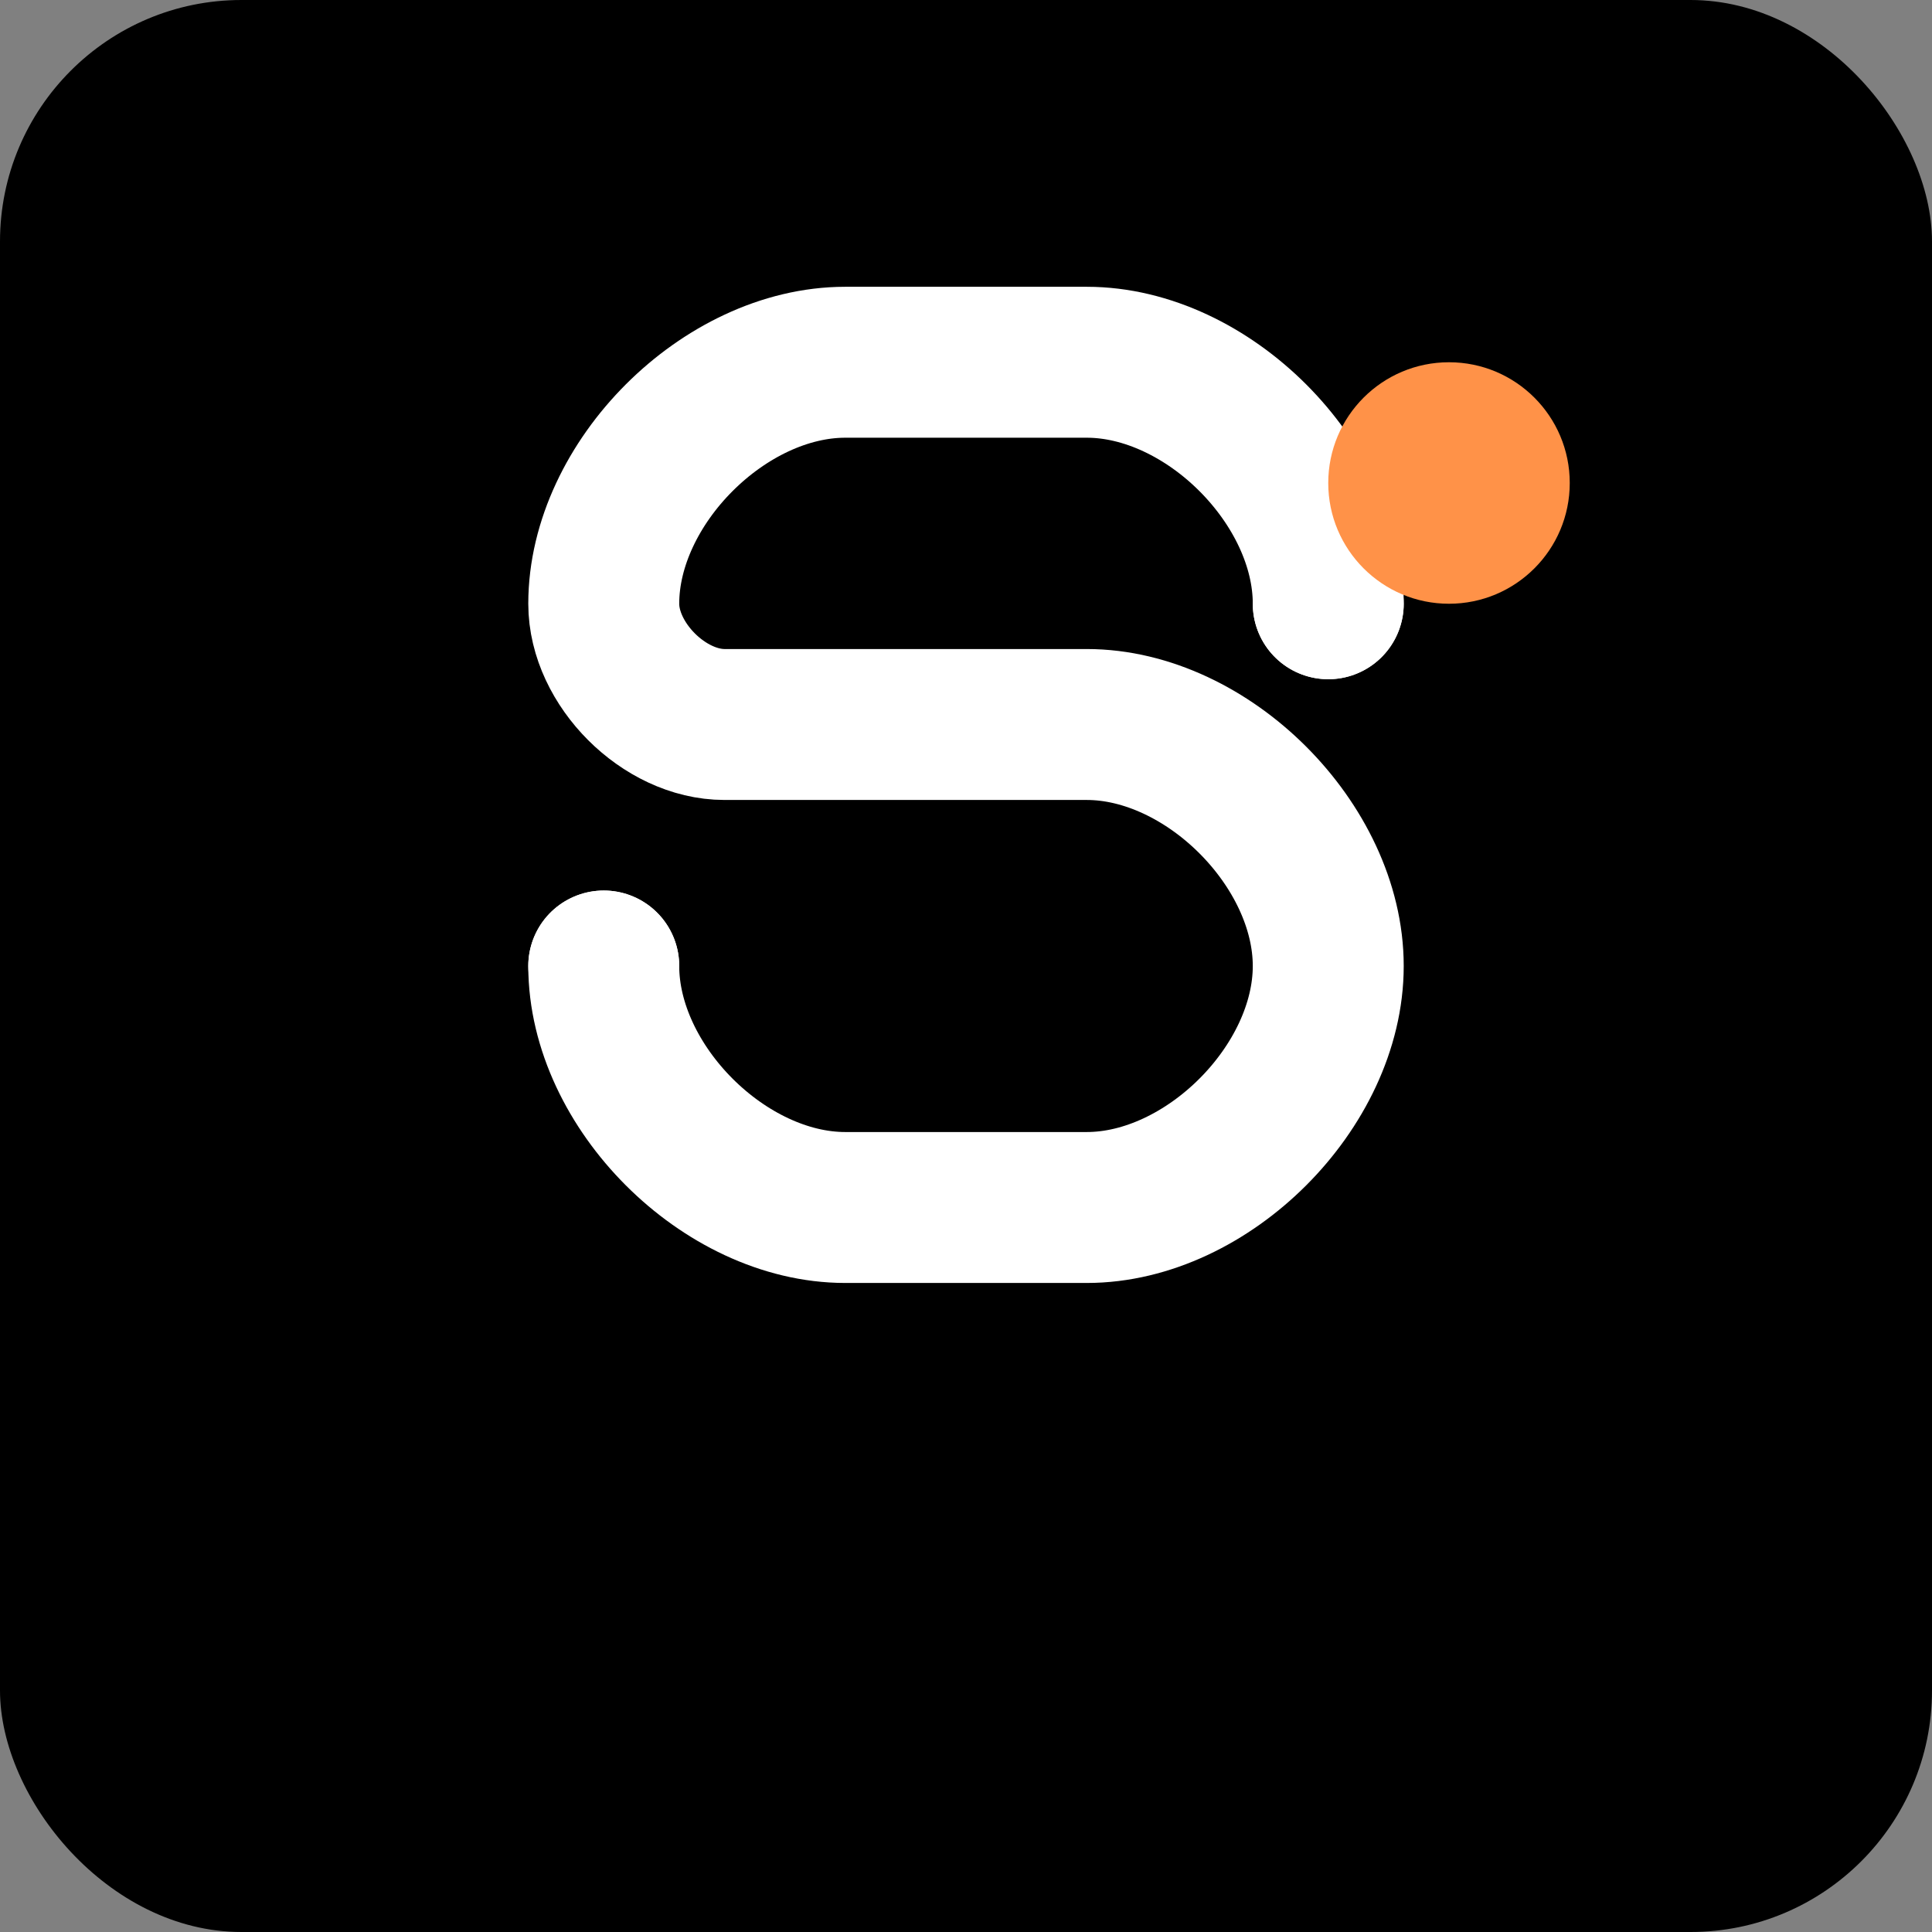 <svg width="32" height="32" viewBox="0 0 32 32" fill="none" xmlns="http://www.w3.org/2000/svg">
  <rect x="0" y="0" width="32" height="32" fill="#808080" stroke="none"/>
  <!-- ForeSync "S" favicon based on the official logo design -->
  <rect width="32" height="32" fill="#000000" rx="4"/>
  
  <!-- White S letter centered and optimized for favicon size -->
  <g transform="translate(6, 6)">
    <path d="M16 4 C16 2, 14 0, 12 0 L8 0 C6 0, 4 2, 4 4 C4 5, 5 6, 6 6 L12 6 C14 6, 16 8, 16 10 C16 12, 14 14, 12 14 L8 14 C6 14, 4 12, 4 10" 
          stroke="#ffffff" 
          stroke-width="2.5" 
          stroke-linecap="round" 
          stroke-linejoin="round" 
          fill="none"/>
    <path d="M4 10 L4 10" 
          stroke="#ffffff" 
          stroke-width="2.5" 
          stroke-linecap="round"/>
    <path d="M16 4 L16 4" 
          stroke="#ffffff" 
          stroke-width="2.5" 
          stroke-linecap="round"/>
  </g>
  
  <!-- Small orange accent dot for brand recognition -->
  <circle cx="24" cy="8" r="2" fill="#FF9248"/>
</svg>